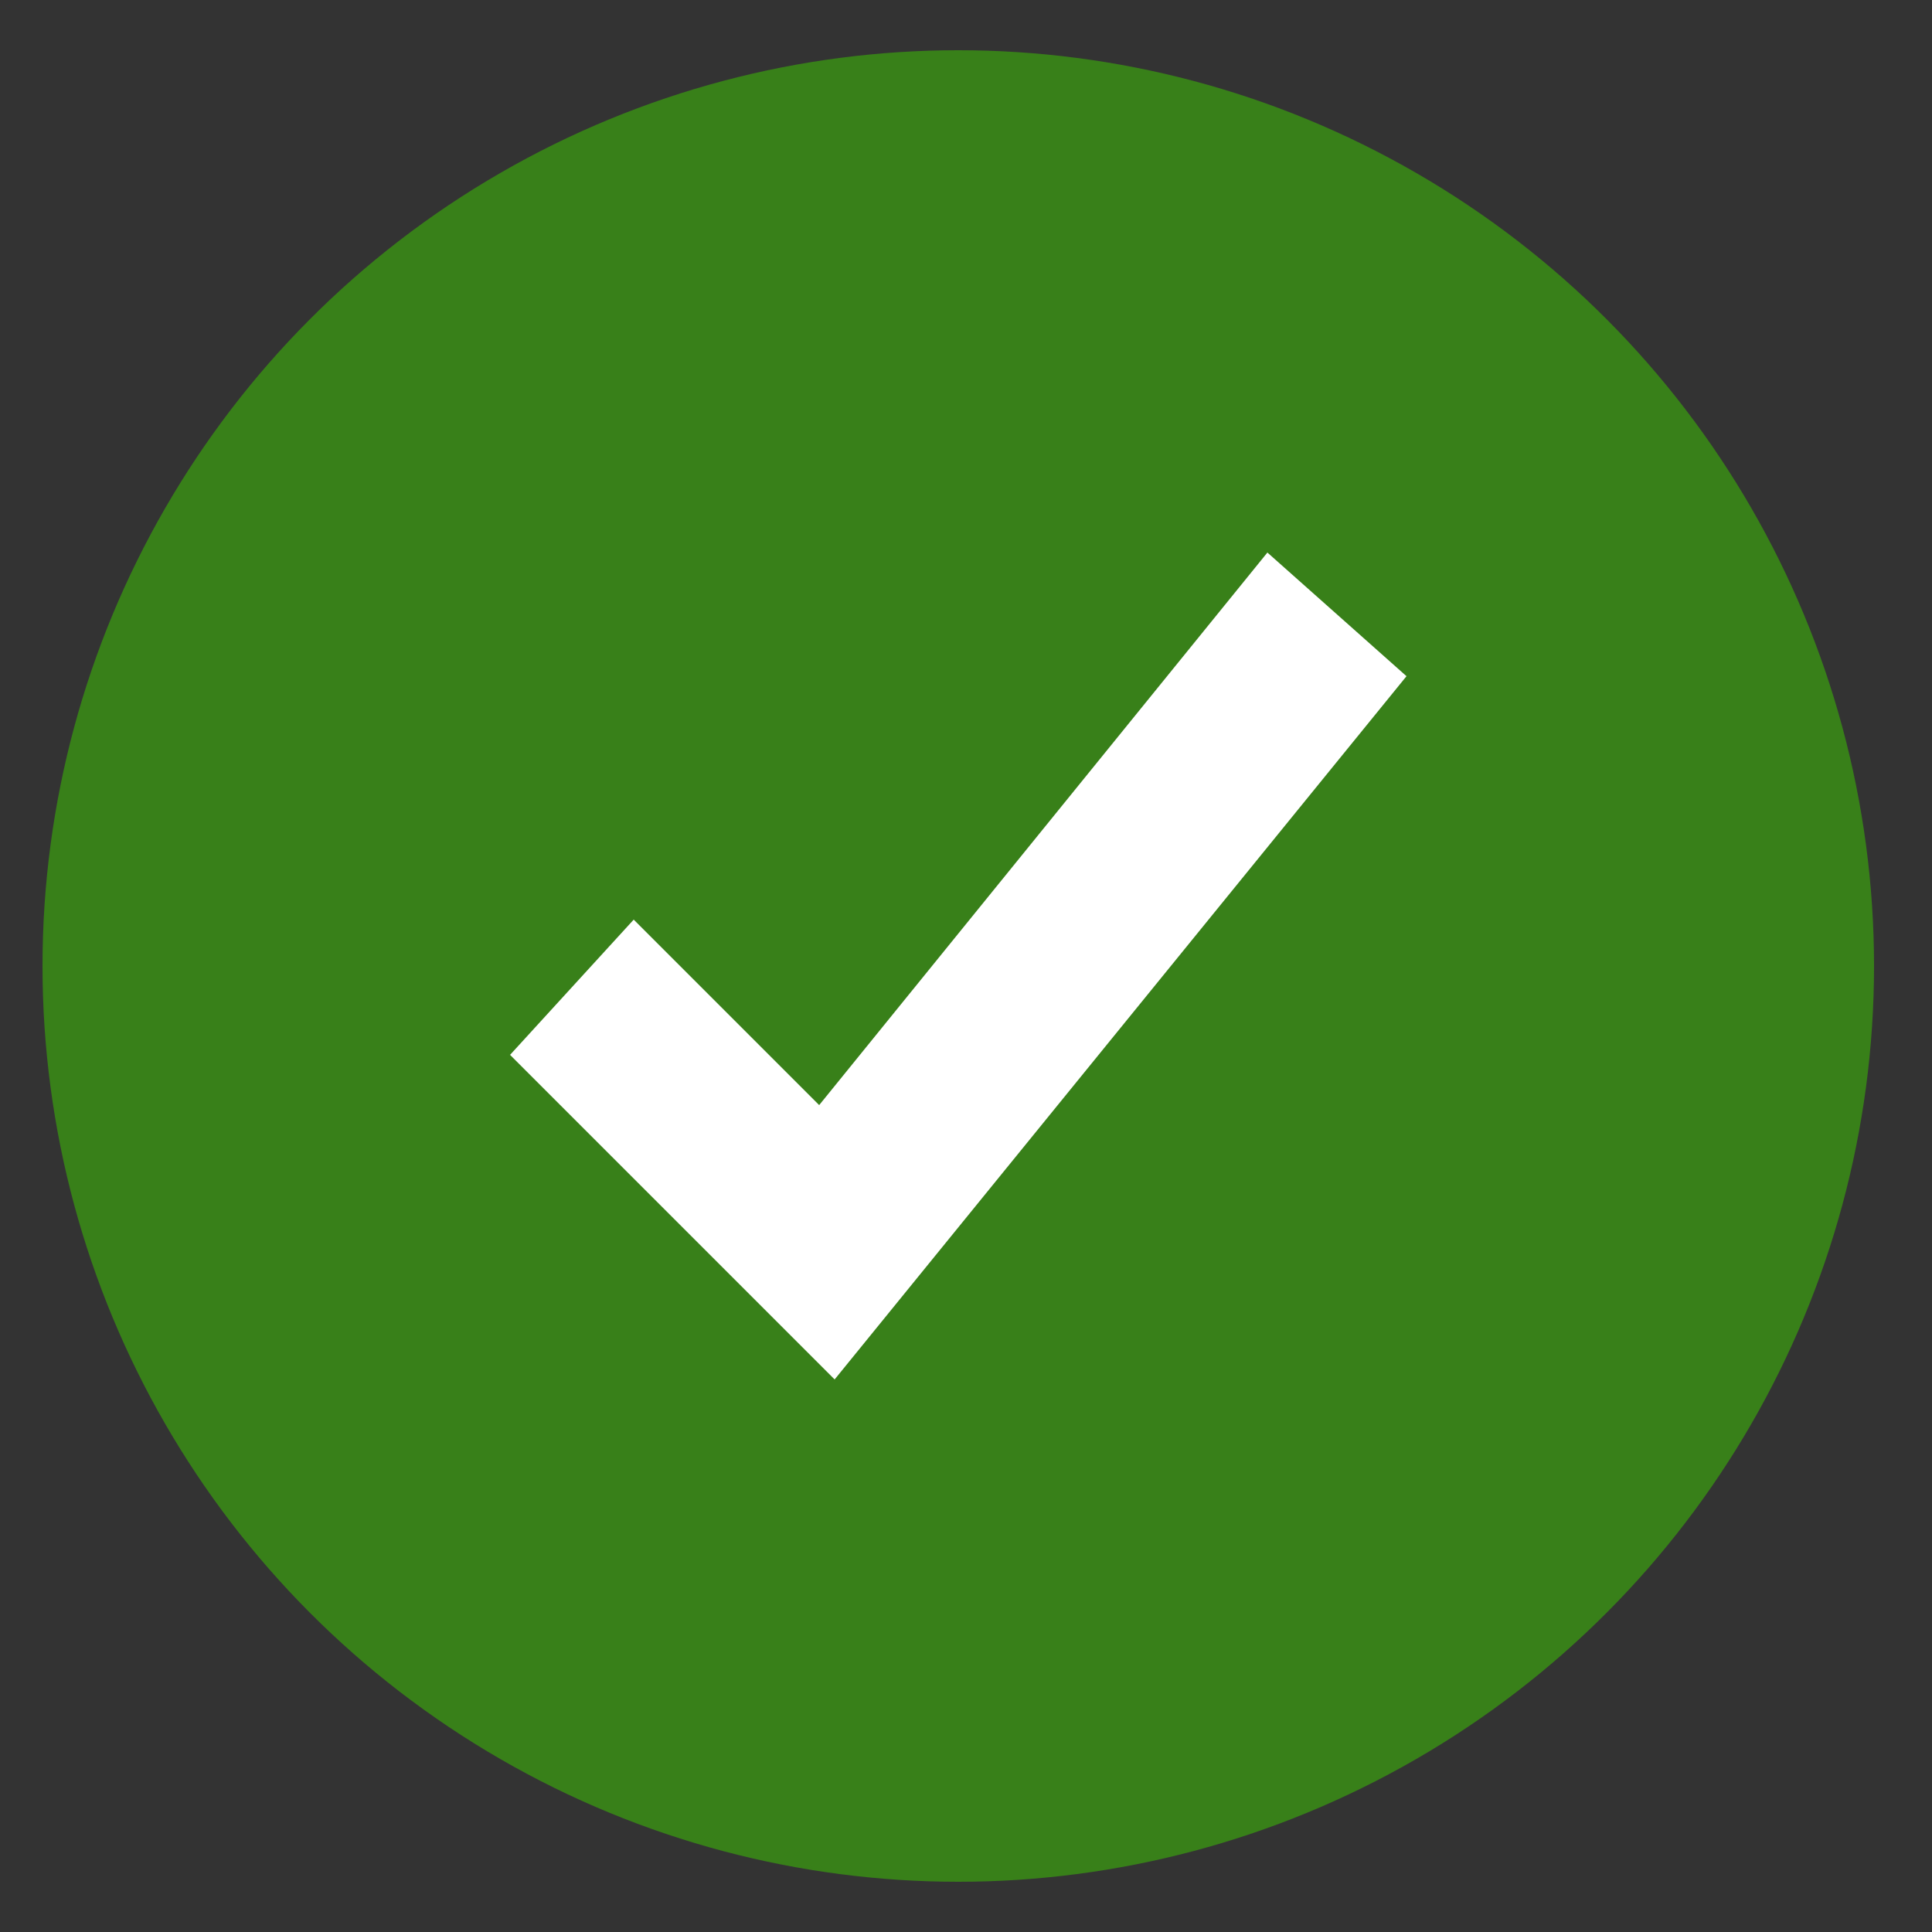 <?xml version="1.0" encoding="utf-8"?>
<!-- Generator: Adobe Illustrator 23.0.2, SVG Export Plug-In . SVG Version: 6.00 Build 0)  -->
<svg version="1.1" id="Réteg_1" xmlns="http://www.w3.org/2000/svg" xmlns:xlink="http://www.w3.org/1999/xlink" x="0px" y="0px"
	 viewBox="0 0 50 50" style="enable-background:new 0 0 50 50;" xml:space="preserve">
<rect x="0" y="0" width="50" height="50" fill="#333333" stroke="none"/>
<style type="text/css">
	.st0{fill:#388019;}
	.st1{fill:#FFFFFF;}
</style>
<g>
	<circle class="st0" cx="24.8" cy="25" r="23.7"/>
	<polygon class="st1" points="32.8,14.3 21.2,28.6 16.4,23.8 13.2,27.3 21.6,35.7 36.4,17.5 	"/>
</g>
</svg>
